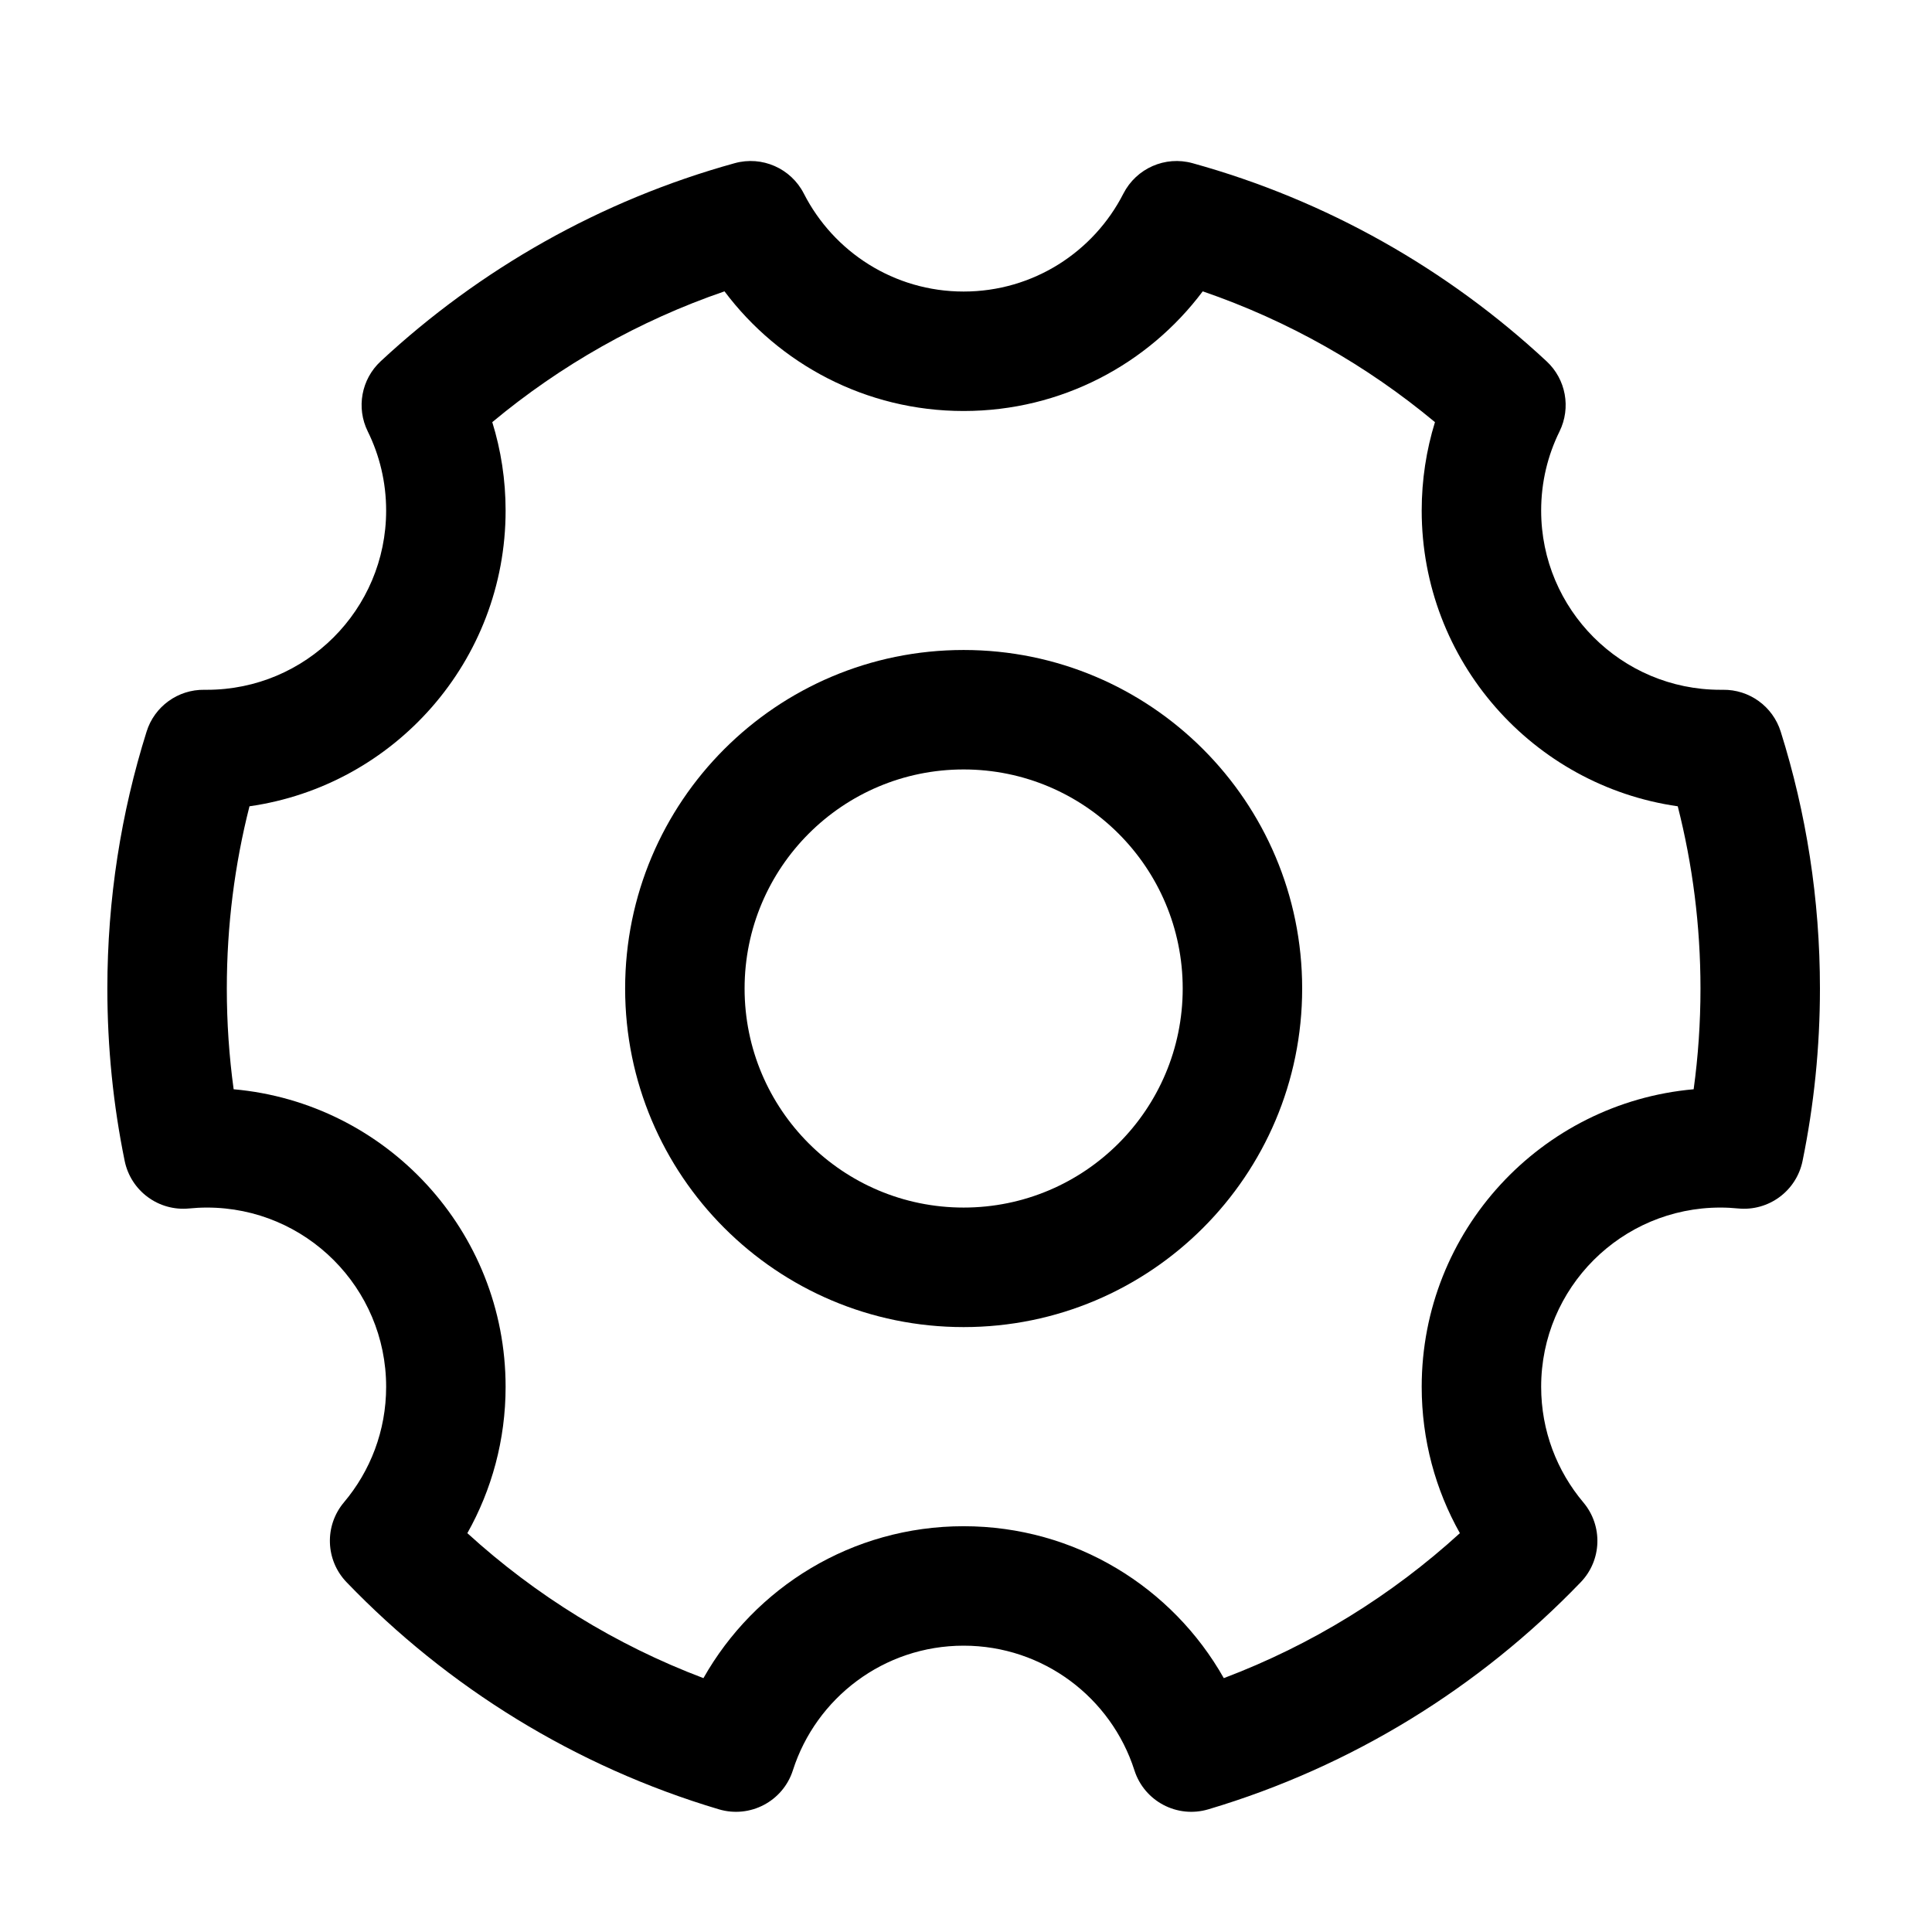 <svg width="30" height="30" viewBox="0 0 30 30" fill="none" xmlns="http://www.w3.org/2000/svg">
<path fill-rule="evenodd" clip-rule="evenodd" d="M11.408 2.534C11.833 2.416 12.282 2.614 12.482 3.006C12.944 3.911 13.882 4.527 14.963 4.527C16.044 4.527 16.983 3.911 17.444 3.006C17.645 2.614 18.093 2.416 18.518 2.534C20.602 3.11 22.479 4.181 24.015 5.61C24.316 5.889 24.397 6.332 24.216 6.7C24.034 7.069 23.931 7.485 23.931 7.928C23.931 9.465 25.177 10.711 26.714 10.711L26.753 10.711C27.163 10.705 27.528 10.969 27.651 11.361C28.047 12.621 28.26 13.961 28.26 15.35C28.26 16.266 28.167 17.162 27.99 18.027C27.895 18.493 27.463 18.811 26.991 18.765C26.9 18.756 26.808 18.751 26.714 18.751C25.177 18.751 23.931 19.997 23.931 21.534C23.931 22.218 24.177 22.843 24.585 23.328C24.892 23.691 24.875 24.227 24.545 24.569C22.976 26.2 20.993 27.432 18.763 28.095C18.279 28.239 17.769 27.97 17.615 27.489C17.256 26.366 16.203 25.554 14.963 25.554C13.723 25.554 12.671 26.366 12.312 27.489C12.158 27.97 11.648 28.239 11.163 28.095C8.934 27.432 6.951 26.2 5.382 24.569C5.052 24.227 5.035 23.691 5.341 23.328C5.75 22.843 5.996 22.218 5.996 21.534C5.996 19.997 4.75 18.751 3.213 18.751C3.119 18.751 3.027 18.756 2.936 18.765C2.463 18.811 2.032 18.493 1.936 18.027C1.759 17.162 1.667 16.266 1.667 15.35C1.667 13.961 1.88 12.621 2.276 11.361C2.398 10.969 2.764 10.705 3.174 10.711L3.213 10.711C4.75 10.711 5.996 9.465 5.996 7.928C5.996 7.485 5.893 7.069 5.711 6.7C5.529 6.332 5.611 5.889 5.911 5.61C7.448 4.181 9.325 3.11 11.408 2.534ZM7.644 6.555C7.779 6.99 7.851 7.451 7.851 7.928C7.851 10.265 6.123 12.199 3.874 12.52C3.644 13.424 3.522 14.372 3.522 15.35C3.522 15.881 3.558 16.403 3.628 16.914C5.995 17.124 7.851 19.112 7.851 21.534C7.851 22.359 7.635 23.135 7.257 23.807C8.317 24.773 9.558 25.542 10.923 26.058C11.719 24.65 13.229 23.699 14.963 23.699C16.697 23.699 18.208 24.65 19.003 26.058C20.369 25.542 21.61 24.773 22.669 23.807C22.291 23.135 22.076 22.359 22.076 21.534C22.076 19.112 23.931 17.124 26.299 16.914C26.369 16.403 26.405 15.881 26.405 15.35C26.405 14.372 26.282 13.424 26.052 12.52C23.804 12.199 22.076 10.265 22.076 7.928C22.076 7.451 22.148 6.99 22.282 6.555C21.224 5.674 20.005 4.98 18.676 4.524C17.831 5.651 16.483 6.382 14.963 6.382C13.444 6.382 12.096 5.651 11.25 4.524C9.921 4.98 8.702 5.674 7.644 6.555Z" fill="black"/>
<path fill-rule="evenodd" clip-rule="evenodd" d="M9.707 15.35C9.707 12.446 12.06 10.093 14.963 10.093C17.867 10.093 20.22 12.446 20.22 15.35C20.22 18.253 17.867 20.607 14.963 20.607C12.06 20.607 9.707 18.253 9.707 15.35ZM14.963 11.948C13.085 11.948 11.562 13.471 11.562 15.35C11.562 17.228 13.085 18.751 14.963 18.751C16.842 18.751 18.365 17.228 18.365 15.35C18.365 13.471 16.842 11.948 14.963 11.948Z" fill="black"/>
</svg>
